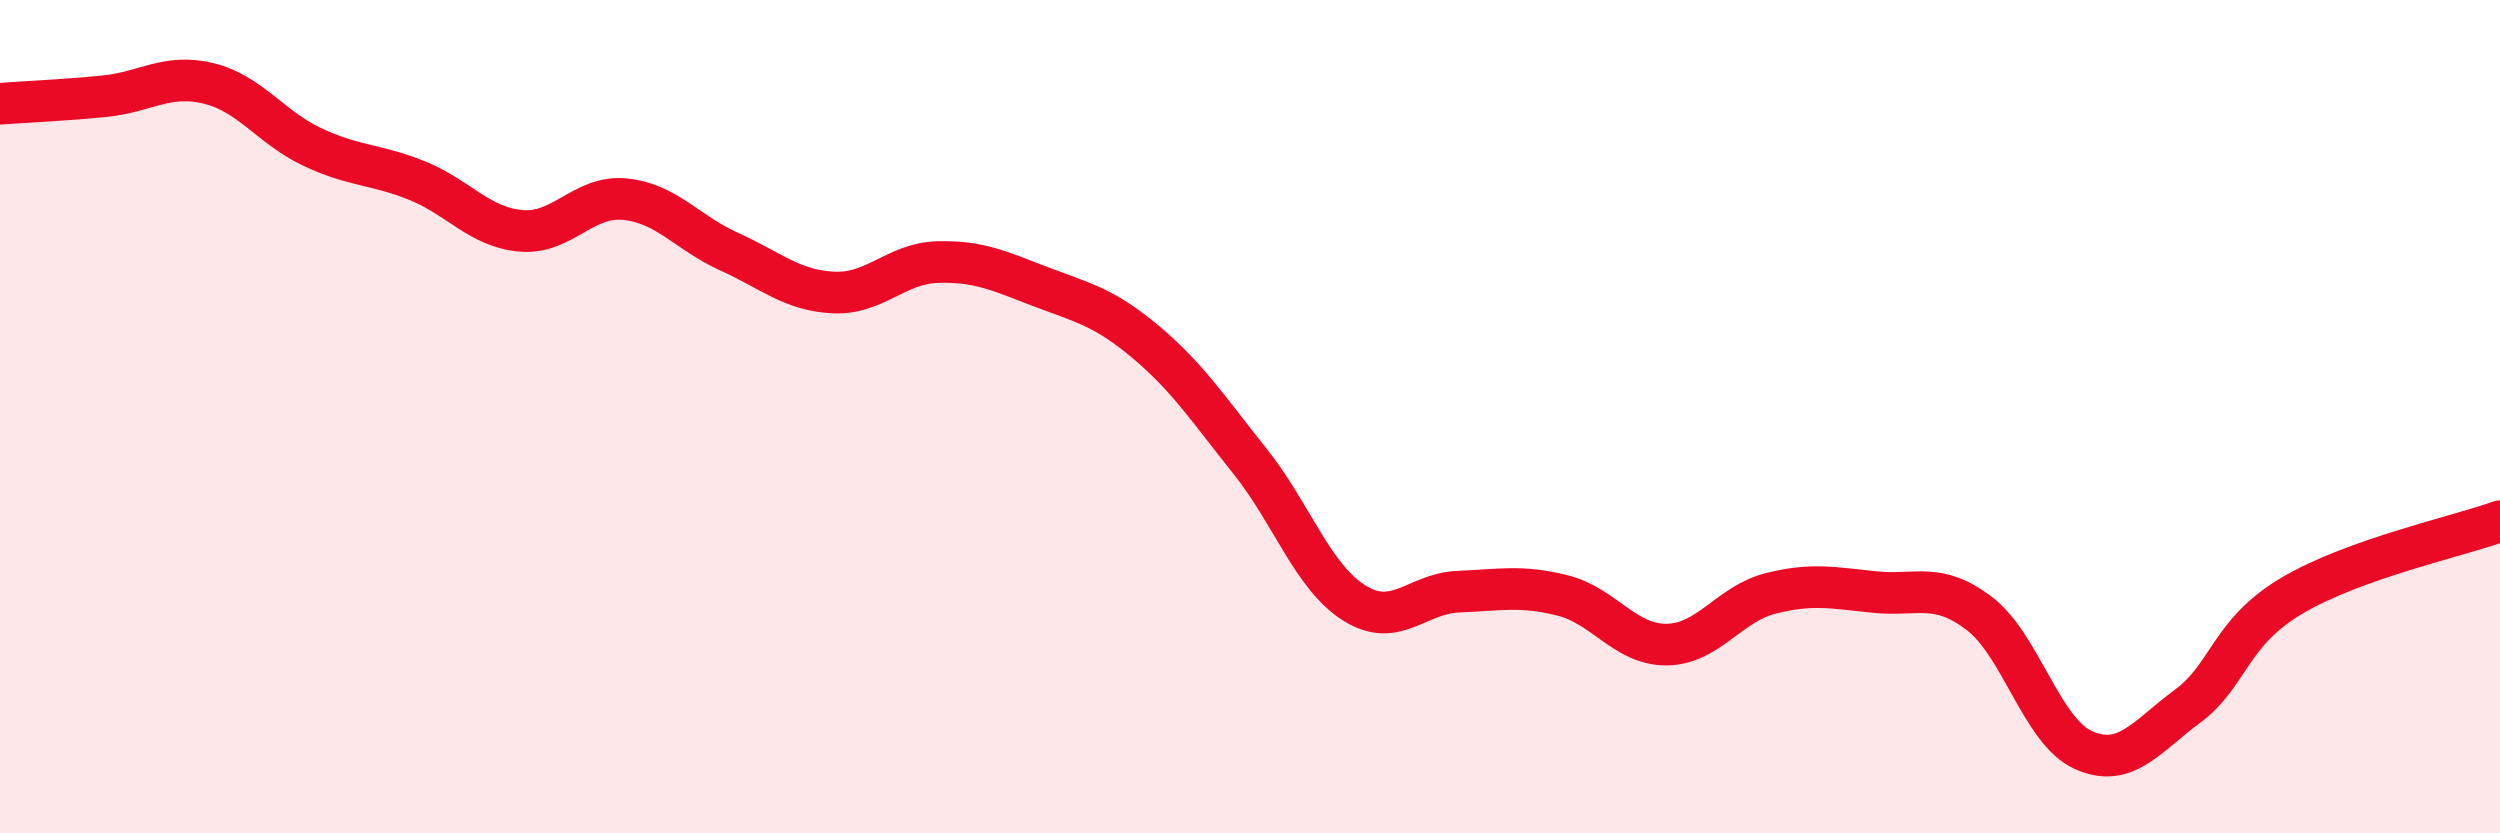 
    <svg width="60" height="20" viewBox="0 0 60 20" xmlns="http://www.w3.org/2000/svg">
      <path
        d="M 0,2.49 C 0.5,2.45 1.5,2.41 2.5,2.31 C 3.5,2.21 4,1.76 5,2 C 6,2.24 6.5,3.06 7.5,3.53 C 8.5,4 9,3.93 10,4.33 C 11,4.73 11.5,5.45 12.5,5.54 C 13.5,5.63 14,4.68 15,4.78 C 16,4.88 16.5,5.59 17.5,6.04 C 18.5,6.49 19,6.97 20,7.02 C 21,7.07 21.5,6.32 22.5,6.29 C 23.5,6.26 24,6.51 25,6.89 C 26,7.27 26.5,7.37 27.5,8.21 C 28.5,9.05 29,9.82 30,11.07 C 31,12.32 31.5,13.84 32.5,14.47 C 33.5,15.1 34,14.24 35,14.2 C 36,14.16 36.5,14.04 37.5,14.29 C 38.5,14.54 39,15.48 40,15.47 C 41,15.46 41.5,14.49 42.5,14.24 C 43.5,13.99 44,14.11 45,14.21 C 46,14.31 46.5,13.96 47.5,14.72 C 48.5,15.48 49,17.55 50,18 C 51,18.45 51.5,17.69 52.5,16.95 C 53.5,16.21 53.5,15.19 55,14.3 C 56.5,13.41 59,12.87 60,12.51L60 20L0 20Z"
        fill="#EB0A25"
        opacity="0.1"
        stroke-linecap="round"
        stroke-linejoin="round"
      />
      <path
        d="M 0,2.49 C 0.5,2.45 1.5,2.41 2.5,2.31 C 3.5,2.21 4,1.76 5,2 C 6,2.24 6.5,3.06 7.5,3.53 C 8.5,4 9,3.93 10,4.33 C 11,4.73 11.5,5.45 12.5,5.54 C 13.5,5.63 14,4.68 15,4.78 C 16,4.88 16.5,5.59 17.5,6.04 C 18.5,6.49 19,6.97 20,7.02 C 21,7.07 21.5,6.32 22.5,6.29 C 23.5,6.26 24,6.51 25,6.89 C 26,7.27 26.5,7.37 27.5,8.21 C 28.5,9.05 29,9.82 30,11.07 C 31,12.32 31.5,13.84 32.5,14.47 C 33.5,15.1 34,14.24 35,14.2 C 36,14.16 36.5,14.04 37.5,14.29 C 38.5,14.54 39,15.48 40,15.47 C 41,15.46 41.5,14.49 42.5,14.24 C 43.5,13.99 44,14.11 45,14.21 C 46,14.31 46.5,13.96 47.5,14.72 C 48.5,15.48 49,17.55 50,18 C 51,18.45 51.5,17.69 52.5,16.95 C 53.5,16.21 53.5,15.19 55,14.3 C 56.5,13.41 59,12.87 60,12.51"
        stroke="#EB0A25"
        stroke-width="1"
        fill="none"
        stroke-linecap="round"
        stroke-linejoin="round"
      />
    </svg>
  